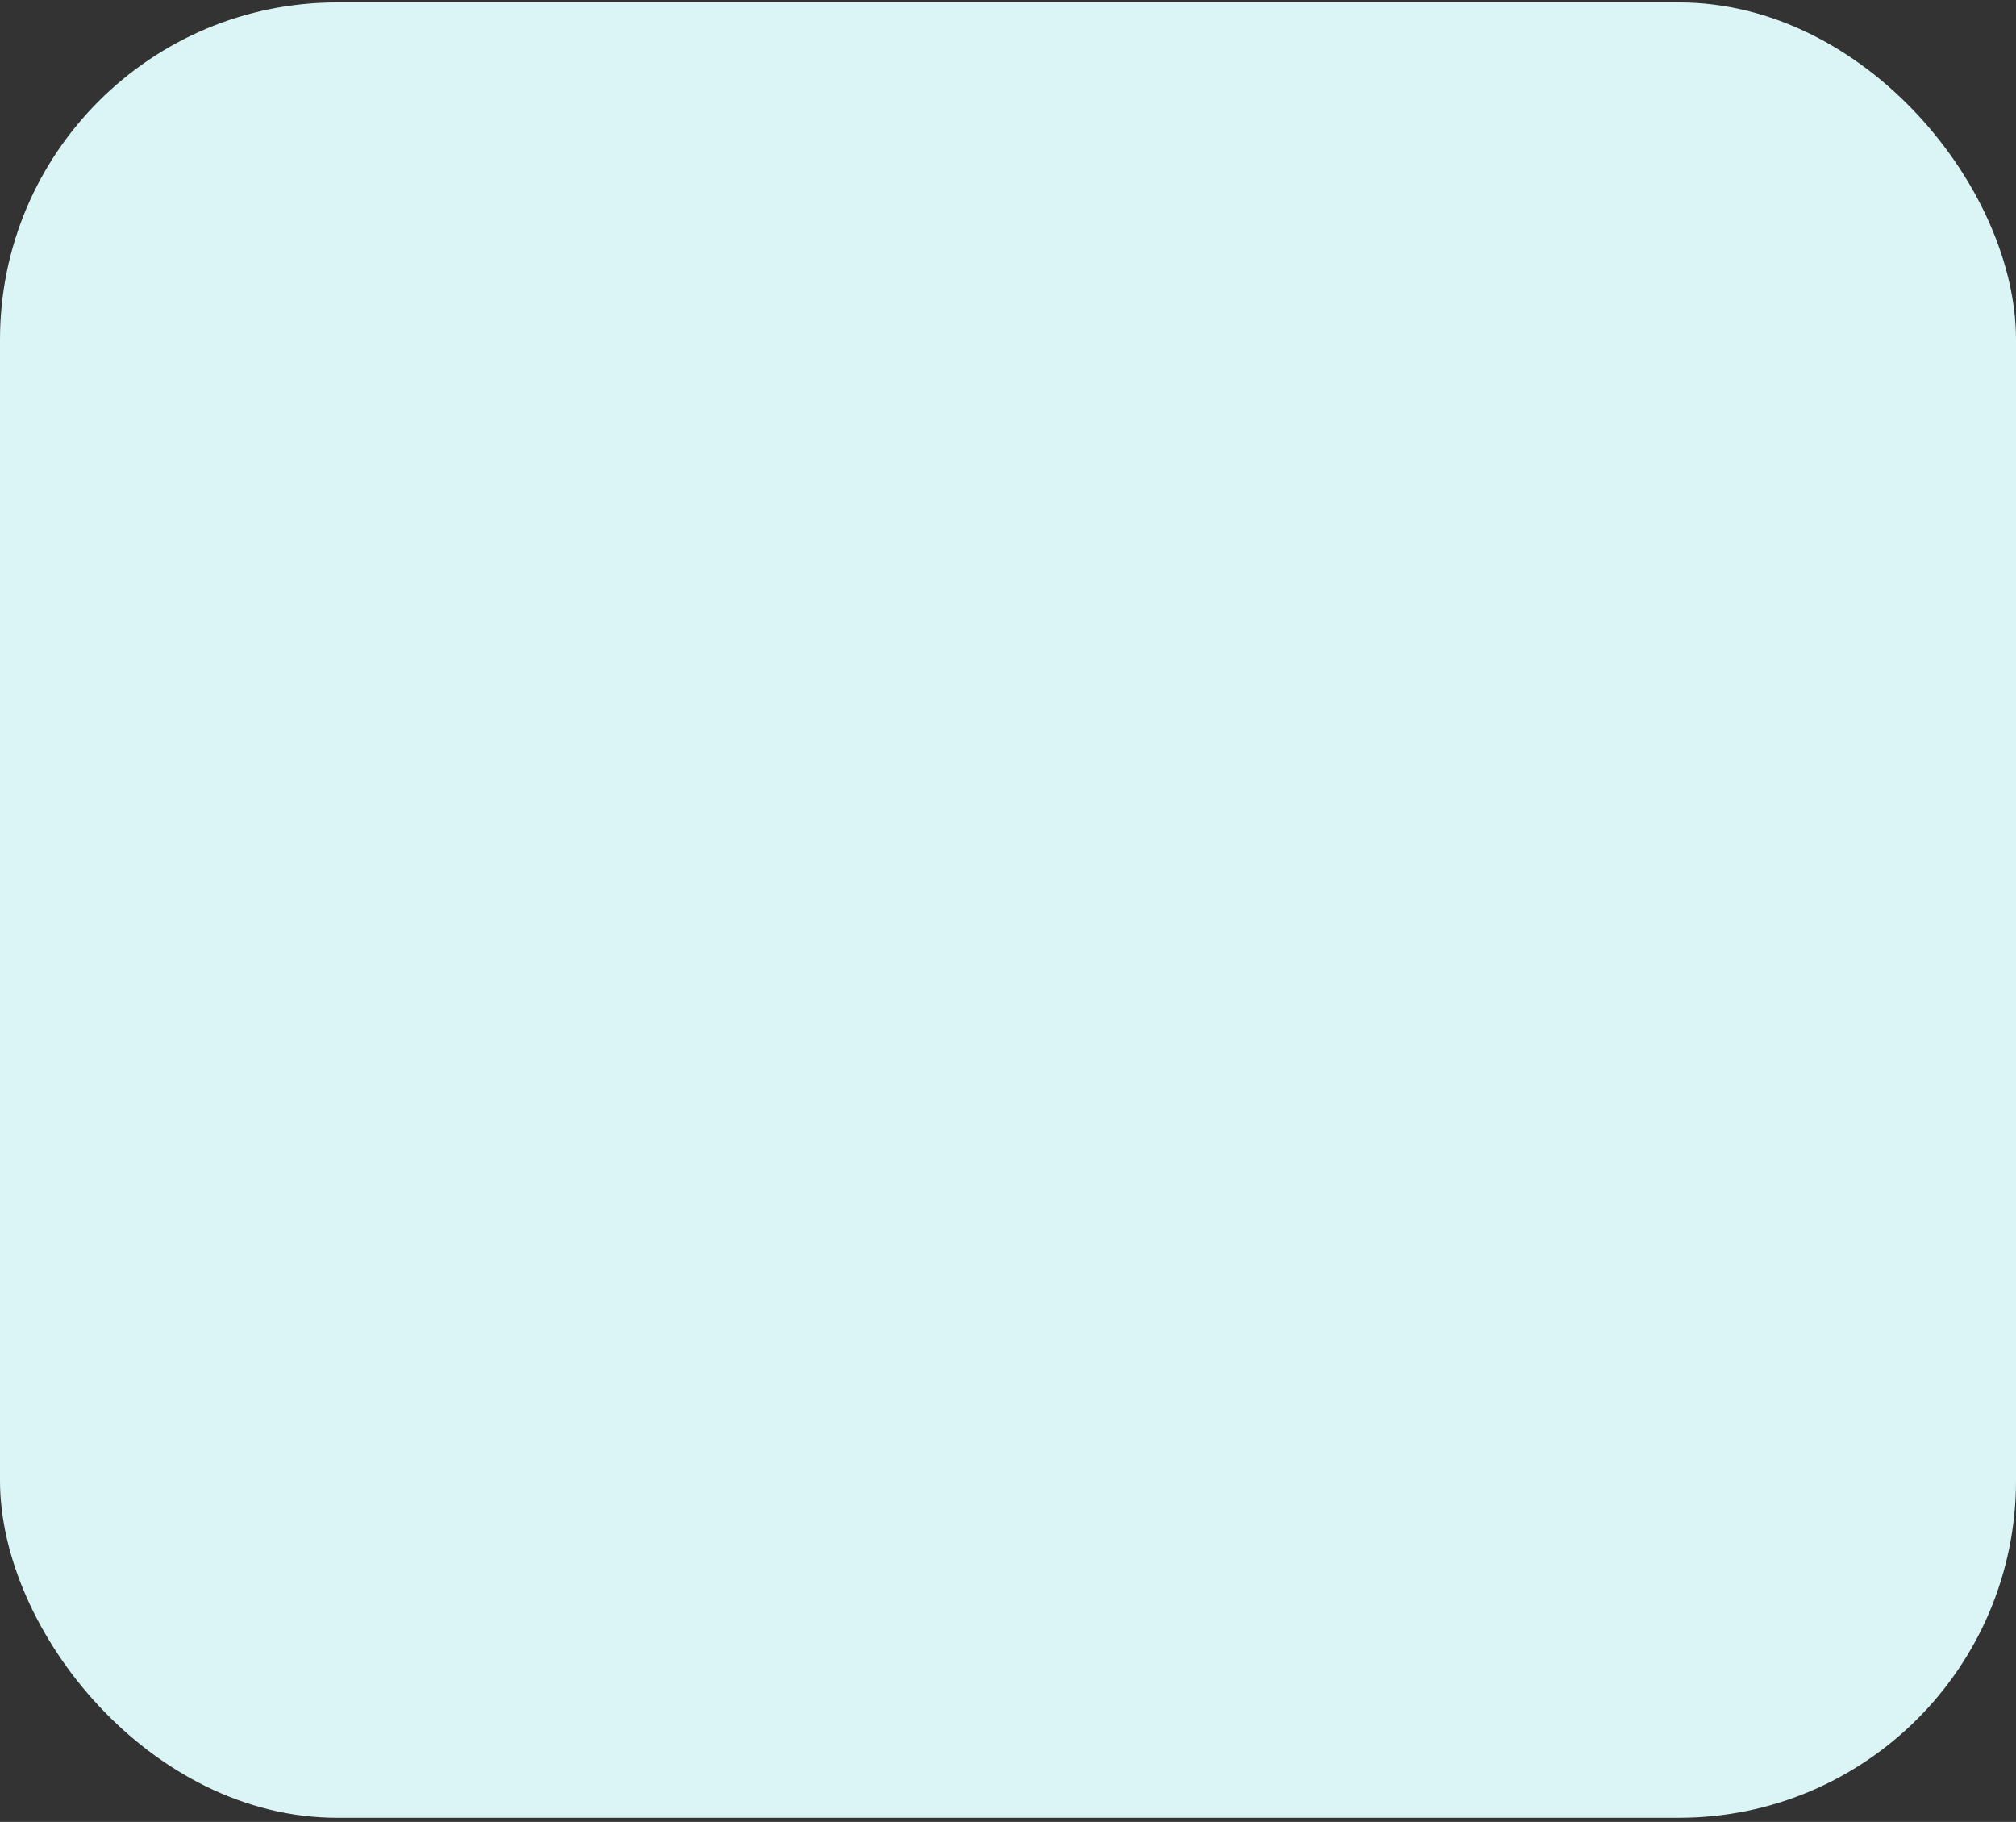 <svg width="311" height="281" viewBox="0 0 311 281" fill="none" xmlns="http://www.w3.org/2000/svg">
<rect x="0" y="0" width="311" height="281" fill="#333333" stroke="none"/>
<rect y="0.371" width="311" height="280" rx="52" fill="#DBF5F7"/>
</svg>
